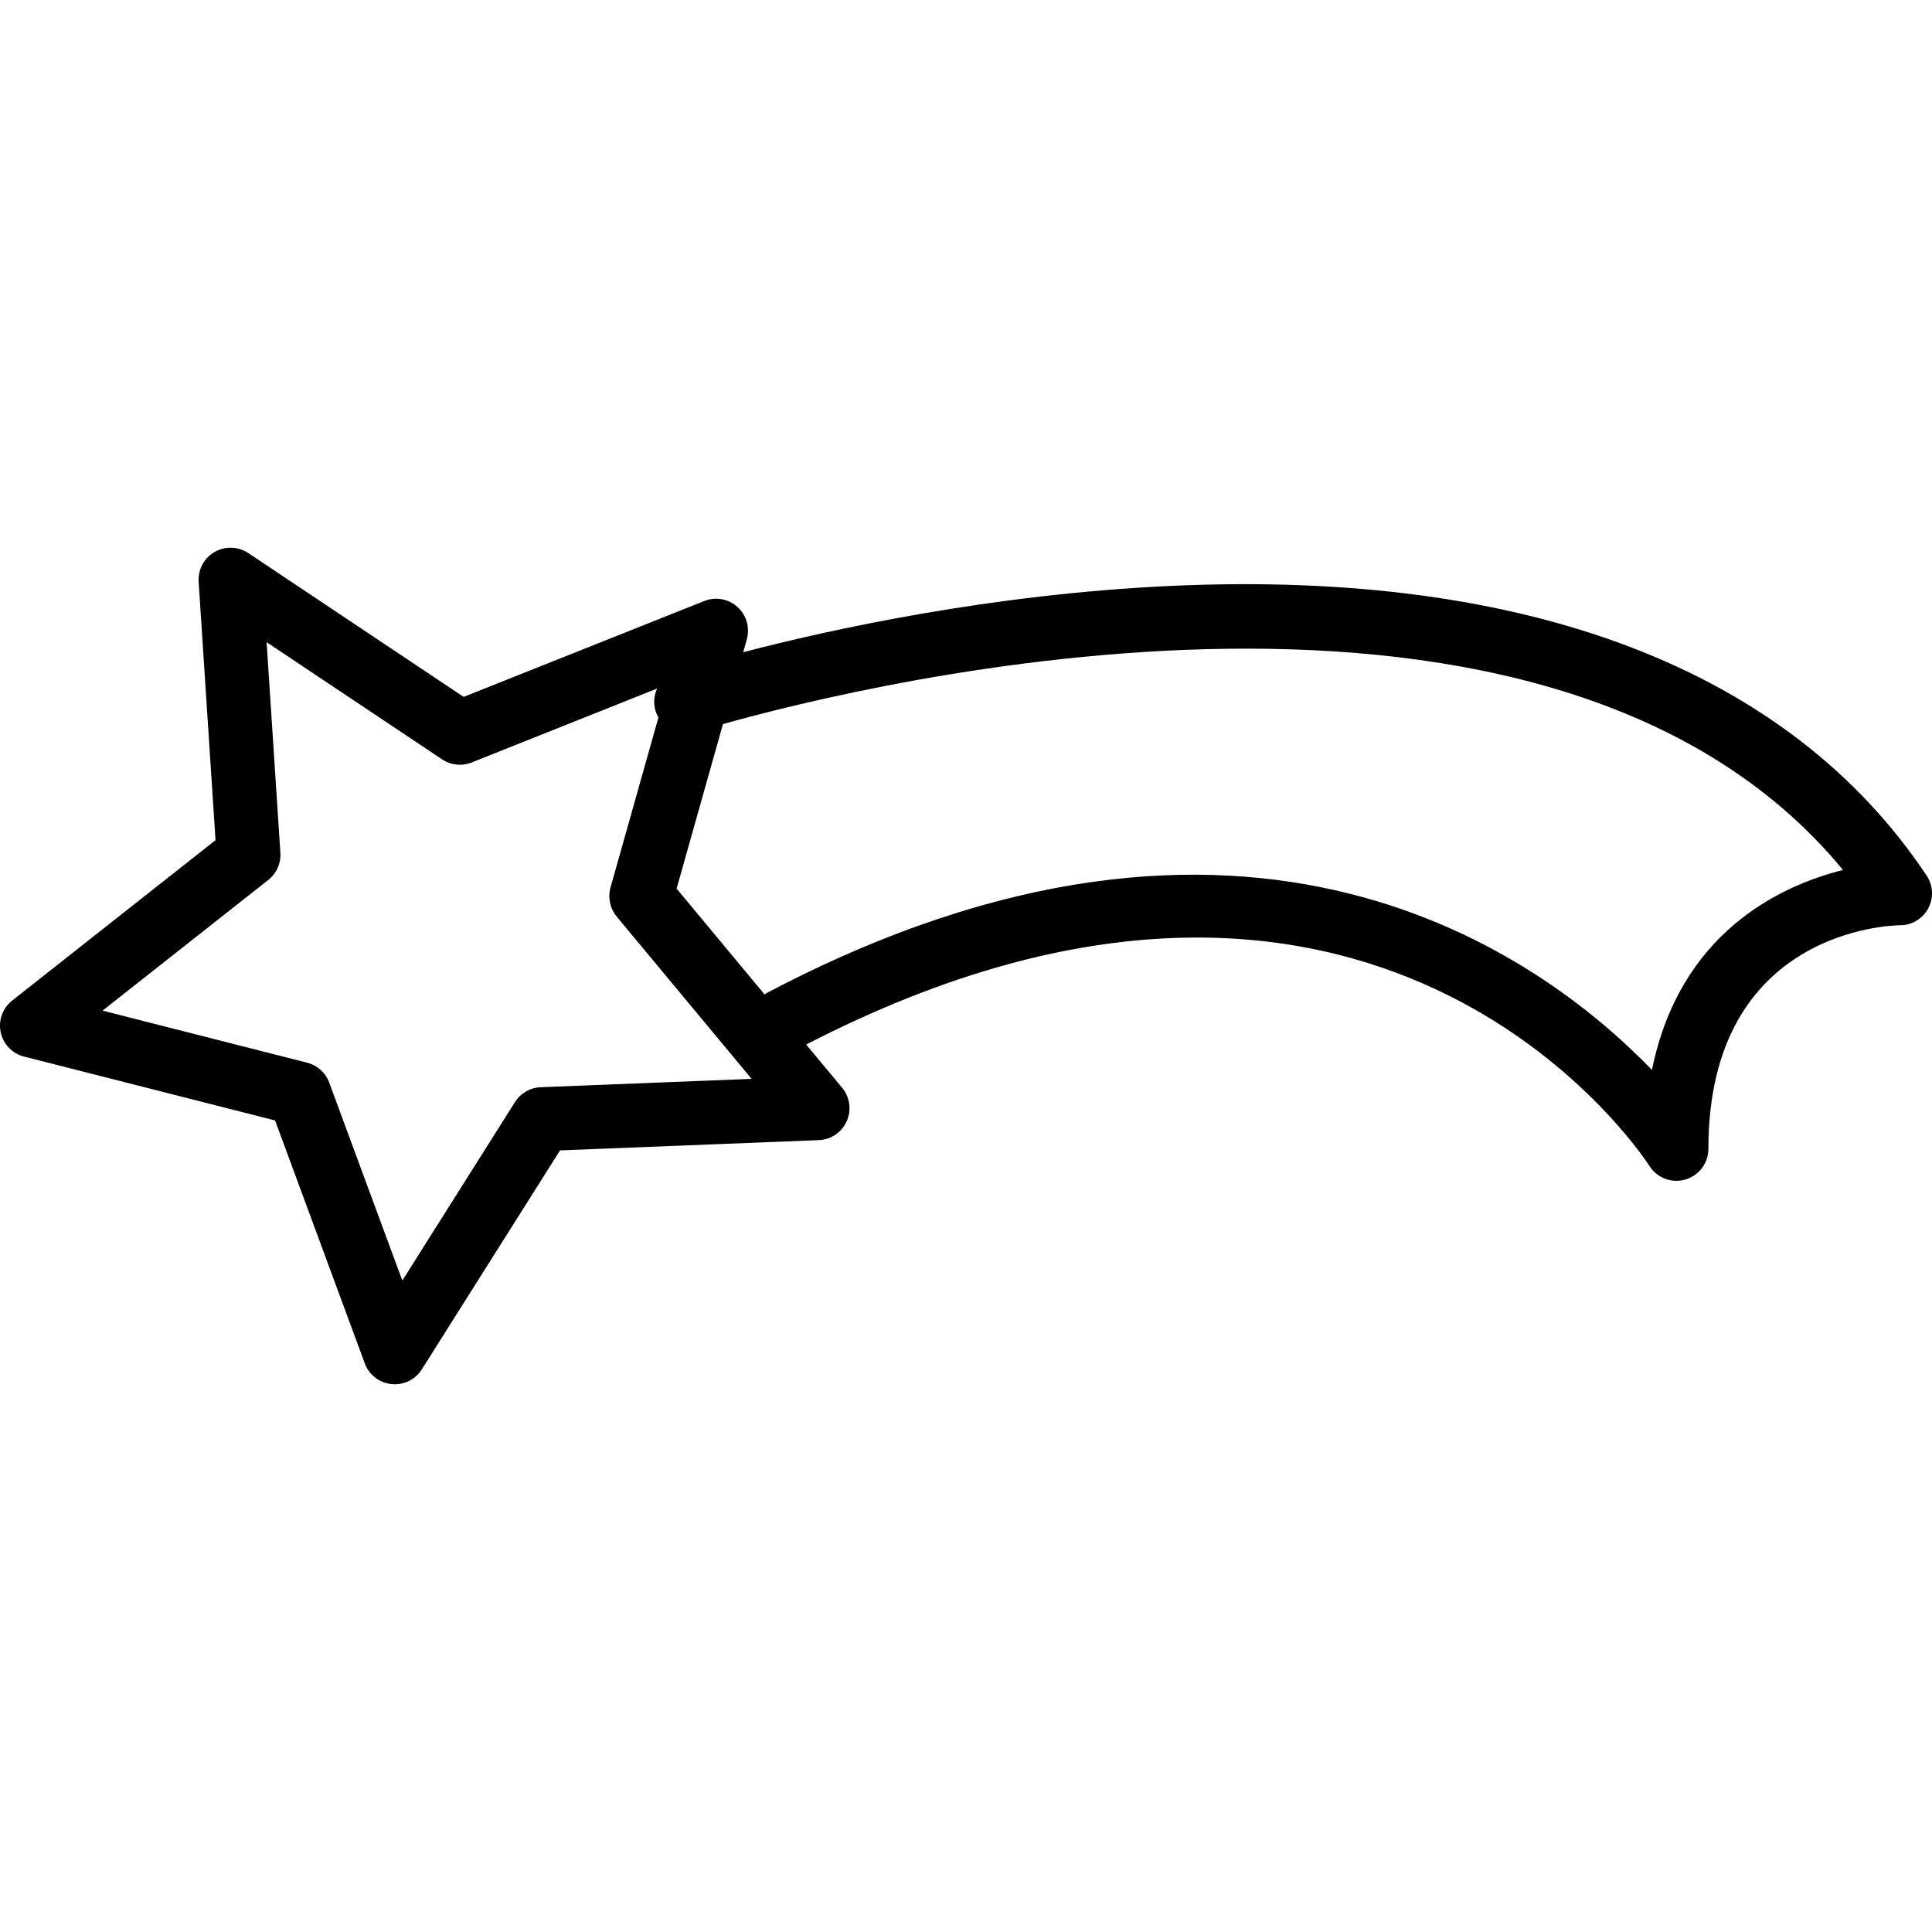 <?xml version="1.0" encoding="iso-8859-1"?>
<!-- Uploaded to: SVG Repo, www.svgrepo.com, Generator: SVG Repo Mixer Tools -->
<svg fill="#000000" height="800px" width="800px" version="1.1" id="Layer_1" xmlns="http://www.w3.org/2000/svg" xmlns:xlink="http://www.w3.org/1999/xlink" 
	 viewBox="0 0 512 512" xml:space="preserve">
<g>
	<g>
		<path d="M510.579,232.038c-36.352-54.532-105.526-81.055-200.024-76.78c-48.04,2.183-90.68,11.604-113.597,17.585l0.961-3.406
			c0.868-3.109-0.091-6.432-2.489-8.59c-2.389-2.158-5.796-2.77-8.797-1.571l-63.759,25.406l-57.079-38.113
			c-2.67-1.778-6.134-1.893-8.937-0.289c-2.795,1.612-4.423,4.671-4.216,7.887l4.473,68.488L3.227,265.158
			c-2.53,1.992-3.712,5.258-3.042,8.408c0.67,3.15,3.076,5.647,6.201,6.44l66.512,16.924l23.777,64.387
			c1.116,3.018,3.853,5.151,7.06,5.481c0.298,0.033,0.595,0.05,0.885,0.05c2.885,0,5.597-1.472,7.16-3.944l36.633-58.038
			l68.587-2.72c3.216-0.124,6.085-2.067,7.391-5.01c1.315-2.951,0.843-6.383-1.215-8.863l-9.522-11.457
			c150.012-77.398,220.567,27.694,223.502,32.225c1.587,2.464,4.291,3.886,7.118,3.886c0.794,0,1.596-0.107,2.389-0.347
			c3.605-1.058,6.077-4.365,6.077-8.119c0-58.17,48.754-59.245,50.796-59.261c3.125,0,5.994-1.72,7.466-4.473
			C512.473,237.975,512.307,234.634,510.579,232.038z M143.295,288.125c-2.778,0.108-5.333,1.579-6.821,3.935l-29.854,47.298
			l-19.379-52.474c-0.967-2.612-3.158-4.58-5.862-5.266l-54.202-13.79l43.917-34.632c2.191-1.728,3.39-4.415,3.208-7.201
			l-3.646-55.814l46.513,31.061c2.315,1.538,5.25,1.86,7.838,0.818l49.128-19.581c-0.829,1.842-1.034,3.972-0.366,6.048
			c0.186,0.575,0.432,1.114,0.721,1.618l-12.693,45.044c-0.752,2.687-0.141,5.564,1.637,7.714l35.749,43.008L143.295,288.125z
			 M437.784,283.545c-29.515-30.557-107.139-87.478-234.499-20.437c-0.24,0.124-0.44,0.291-0.661,0.436l-23.315-28.05l12.283-43.603
			c38.219-10.739,219.294-55.372,296.814,38.651C471.383,234.858,445.134,247.358,437.784,283.545z"/>
	</g>
</g>
</svg>